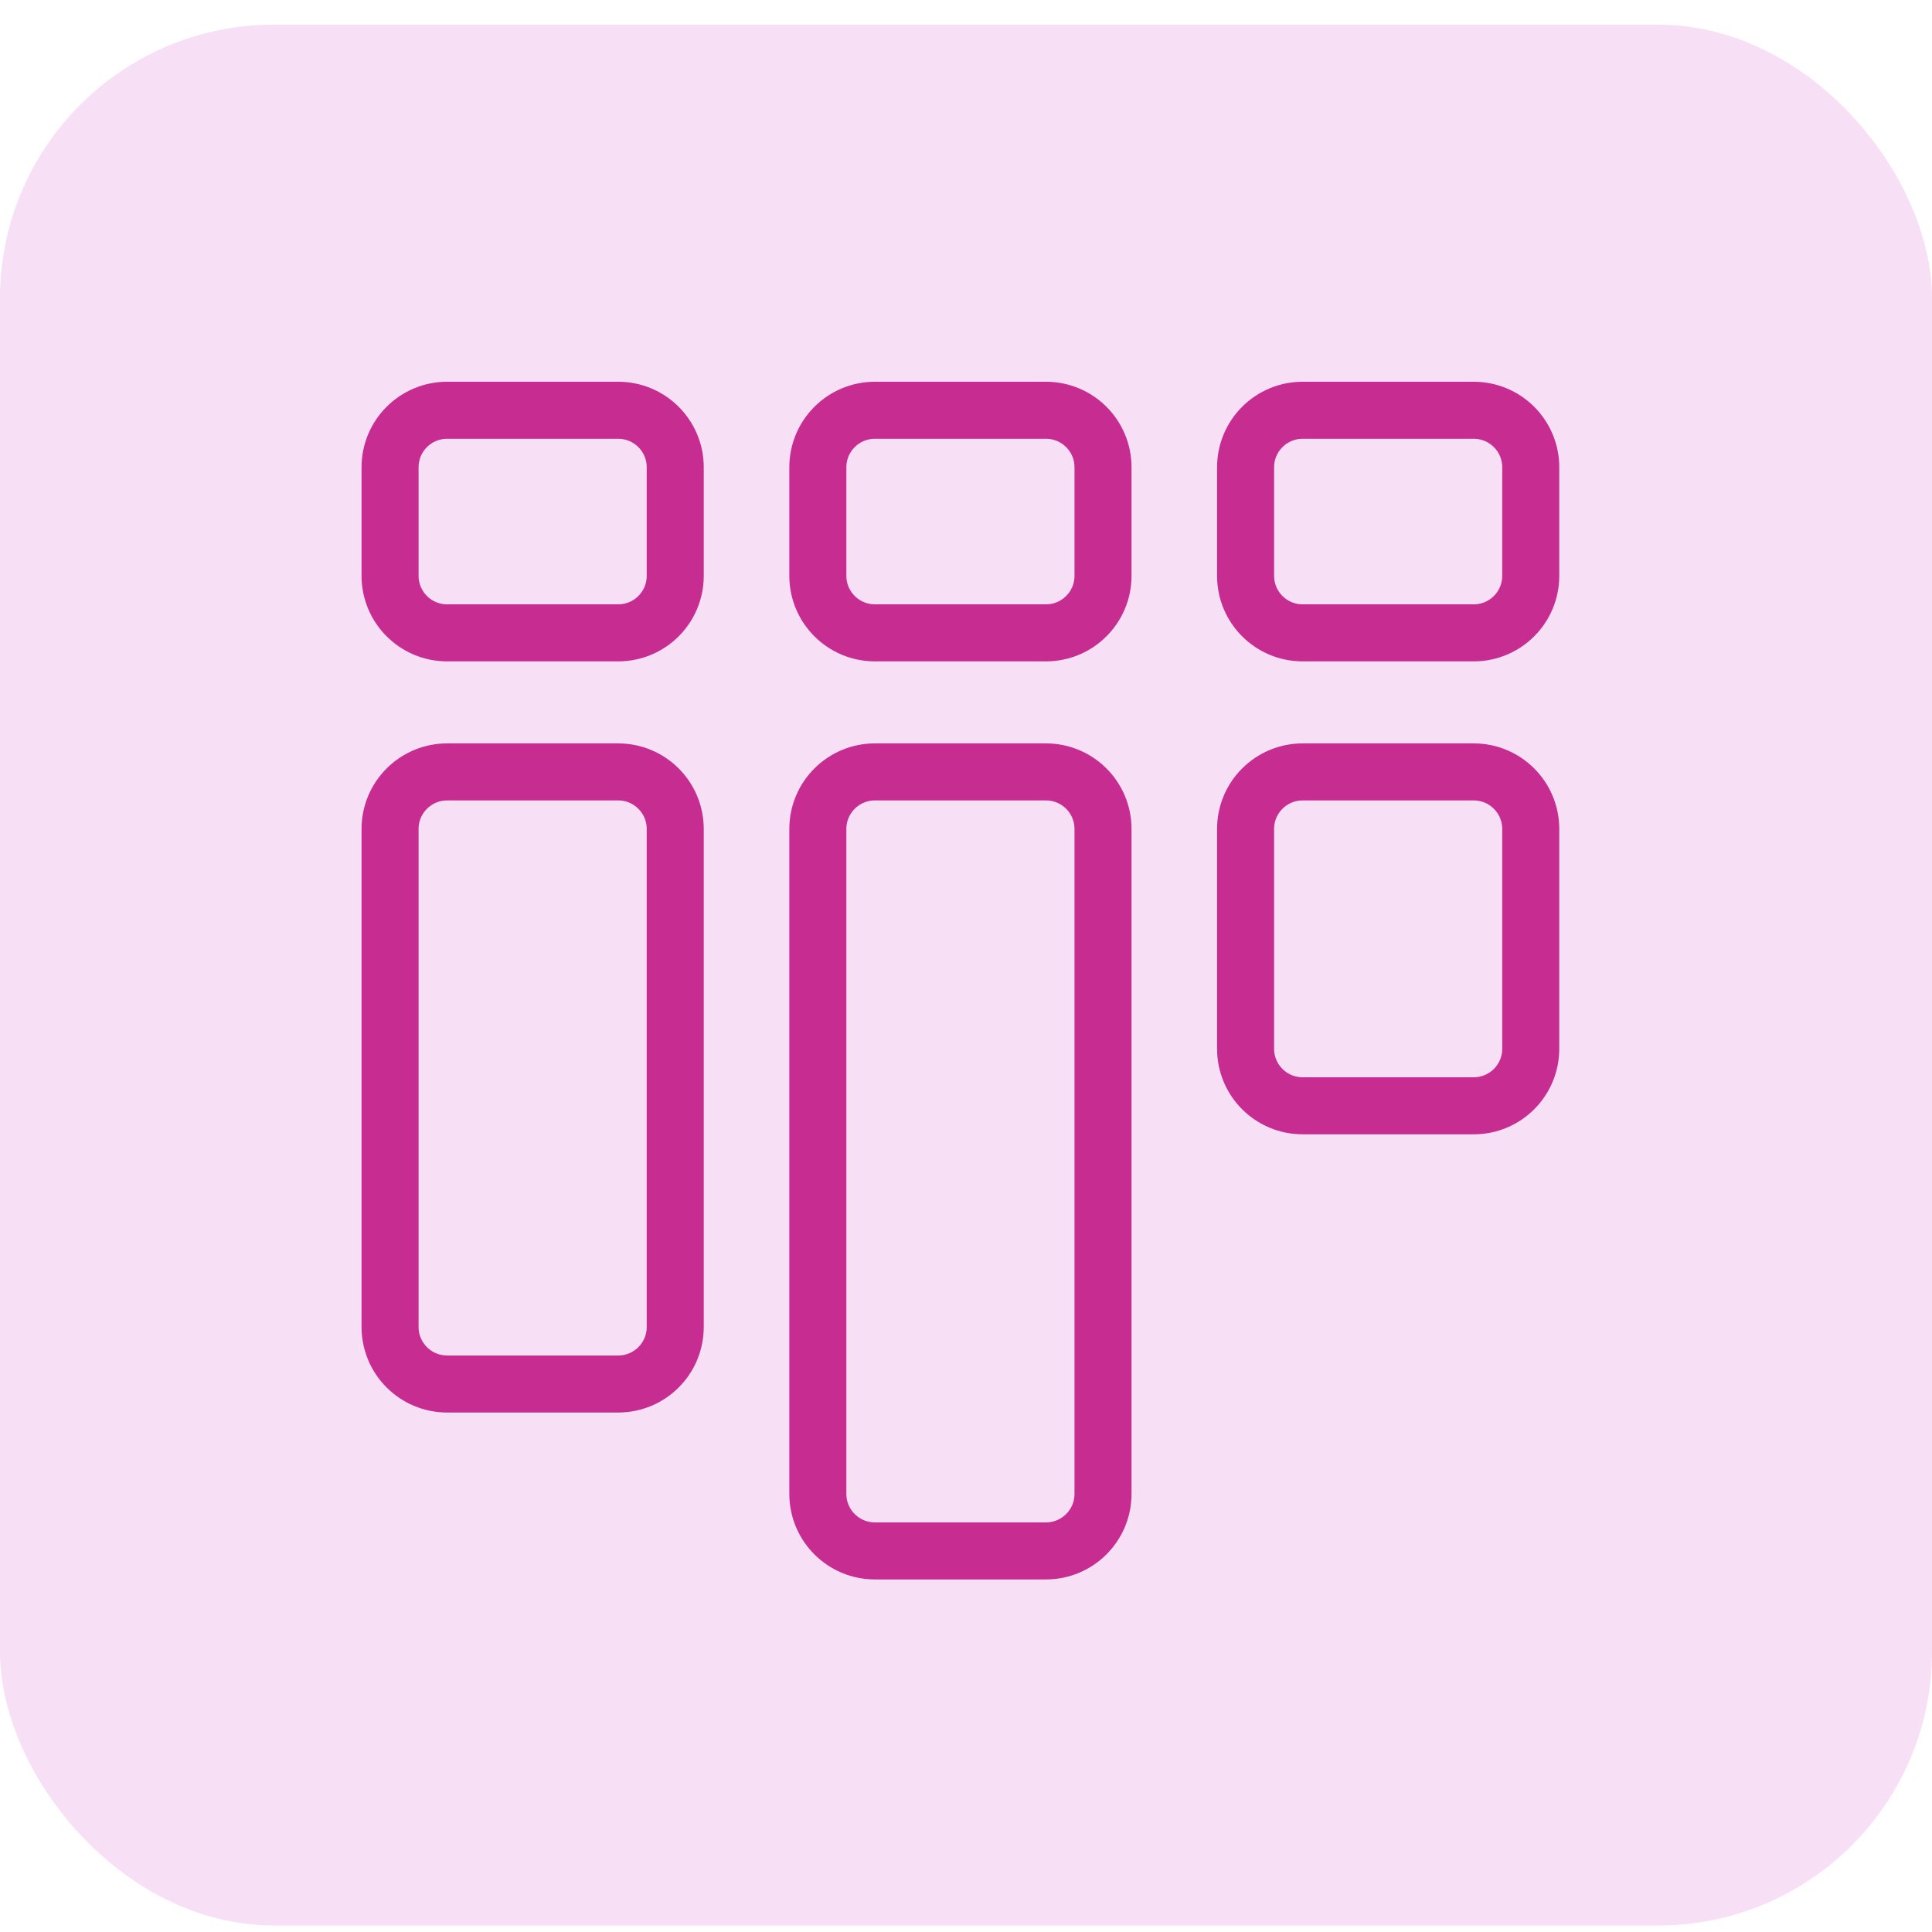 <svg width="48" height="48" viewBox="0 0 48 48" fill="none" xmlns="http://www.w3.org/2000/svg">
<rect y="0.613" width="48" height="47.225" rx="6.802" fill="#F7DFF5"/>
<path d="M9.691 14.306V11.61C9.691 10.827 10.326 10.193 11.108 10.193H15.359C16.142 10.193 16.776 10.827 16.776 11.61V14.306C16.776 15.088 16.142 15.723 15.359 15.723H11.108C10.326 15.723 9.691 15.088 9.691 14.306Z" stroke="#C72C91" stroke-width="1.417" stroke-linecap="round"/>
<path d="M9.691 32.968V20.595C9.691 19.813 10.326 19.178 11.108 19.178H15.359C16.142 19.178 16.776 19.813 16.776 20.595V32.968C16.776 33.751 16.142 34.385 15.359 34.385H11.108C10.326 34.385 9.691 33.751 9.691 32.968Z" stroke="#C72C91" stroke-width="1.417" stroke-linecap="round"/>
<path d="M20.319 37.115V20.595C20.319 19.813 20.954 19.178 21.736 19.178H25.987C26.77 19.178 27.404 19.813 27.404 20.595V37.115C27.404 37.898 26.77 38.532 25.987 38.532H21.736C20.954 38.532 20.319 37.898 20.319 37.115Z" stroke="#C72C91" stroke-width="1.417" stroke-linecap="round"/>
<path d="M30.946 26.056V20.595C30.946 19.813 31.581 19.178 32.363 19.178H36.614C37.397 19.178 38.031 19.813 38.031 20.595V26.056C38.031 26.839 37.397 27.473 36.614 27.473H32.363C31.581 27.473 30.946 26.839 30.946 26.056Z" stroke="#C72C91" stroke-width="1.417" stroke-linecap="round"/>
<path d="M20.319 14.306V11.61C20.319 10.827 20.954 10.193 21.736 10.193H25.987C26.77 10.193 27.404 10.827 27.404 11.61V14.306C27.404 15.088 26.77 15.723 25.987 15.723H21.736C20.954 15.723 20.319 15.088 20.319 14.306Z" stroke="#C72C91" stroke-width="1.417" stroke-linecap="round"/>
<path d="M30.946 14.306V11.61C30.946 10.827 31.581 10.193 32.363 10.193H36.614C37.397 10.193 38.031 10.827 38.031 11.61V14.306C38.031 15.088 37.397 15.723 36.614 15.723H32.363C31.581 15.723 30.946 15.088 30.946 14.306Z" stroke="#C72C91" stroke-width="1.417" stroke-linecap="round"/>
</svg>
